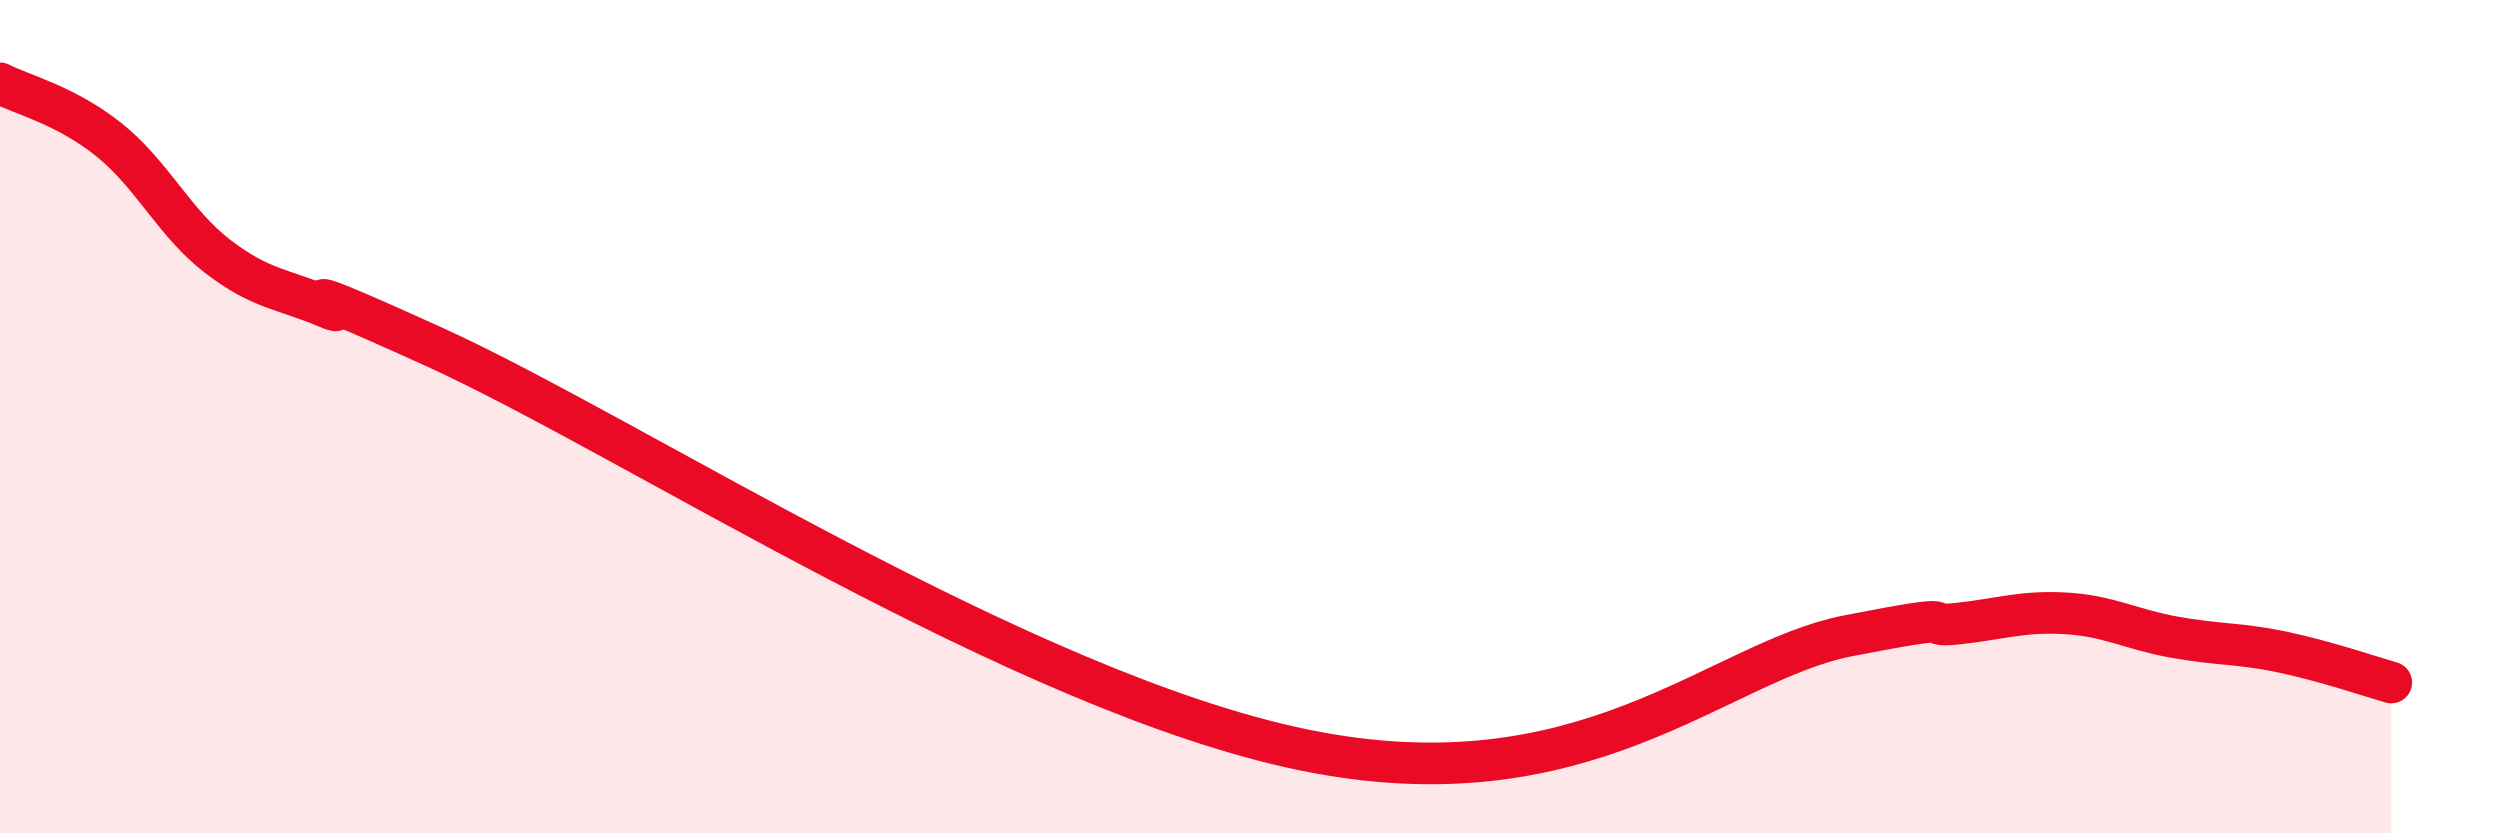 
    <svg width="60" height="20" viewBox="0 0 60 20" xmlns="http://www.w3.org/2000/svg">
      <path
        d="M 0,2 C 0.52,2.27 1.57,2.52 2.61,3.35 C 3.65,4.18 4.18,5.35 5.22,6.15 C 6.26,6.95 6.79,6.93 7.83,7.37 C 8.87,7.81 5.74,6.2 10.43,8.33 C 15.12,10.46 24.52,16.61 31.3,18 C 38.08,19.39 41.22,15.87 44.35,15.26 C 47.48,14.65 45.92,15.08 46.96,14.97 C 48,14.86 48.53,14.66 49.57,14.72 C 50.61,14.78 51.13,15.1 52.17,15.29 C 53.21,15.48 53.74,15.43 54.78,15.65 C 55.82,15.87 56.87,16.23 57.39,16.38L57.39 20L0 20Z"
        fill="#EB0A25"
        opacity="0.1"
        stroke-linecap="round"
        stroke-linejoin="round"
      />
      <path
        d="M 0,2 C 0.52,2.27 1.57,2.52 2.61,3.35 C 3.65,4.18 4.18,5.35 5.22,6.15 C 6.26,6.95 6.79,6.93 7.83,7.37 C 8.87,7.81 5.74,6.2 10.43,8.33 C 15.12,10.46 24.52,16.61 31.3,18 C 38.08,19.39 41.22,15.87 44.35,15.26 C 47.48,14.65 45.92,15.08 46.96,14.97 C 48,14.86 48.53,14.66 49.57,14.72 C 50.61,14.78 51.13,15.1 52.17,15.29 C 53.21,15.48 53.74,15.43 54.78,15.65 C 55.82,15.87 56.87,16.23 57.39,16.38"
        stroke="#EB0A25"
        stroke-width="1"
        fill="none"
        stroke-linecap="round"
        stroke-linejoin="round"
      />
    </svg>
  